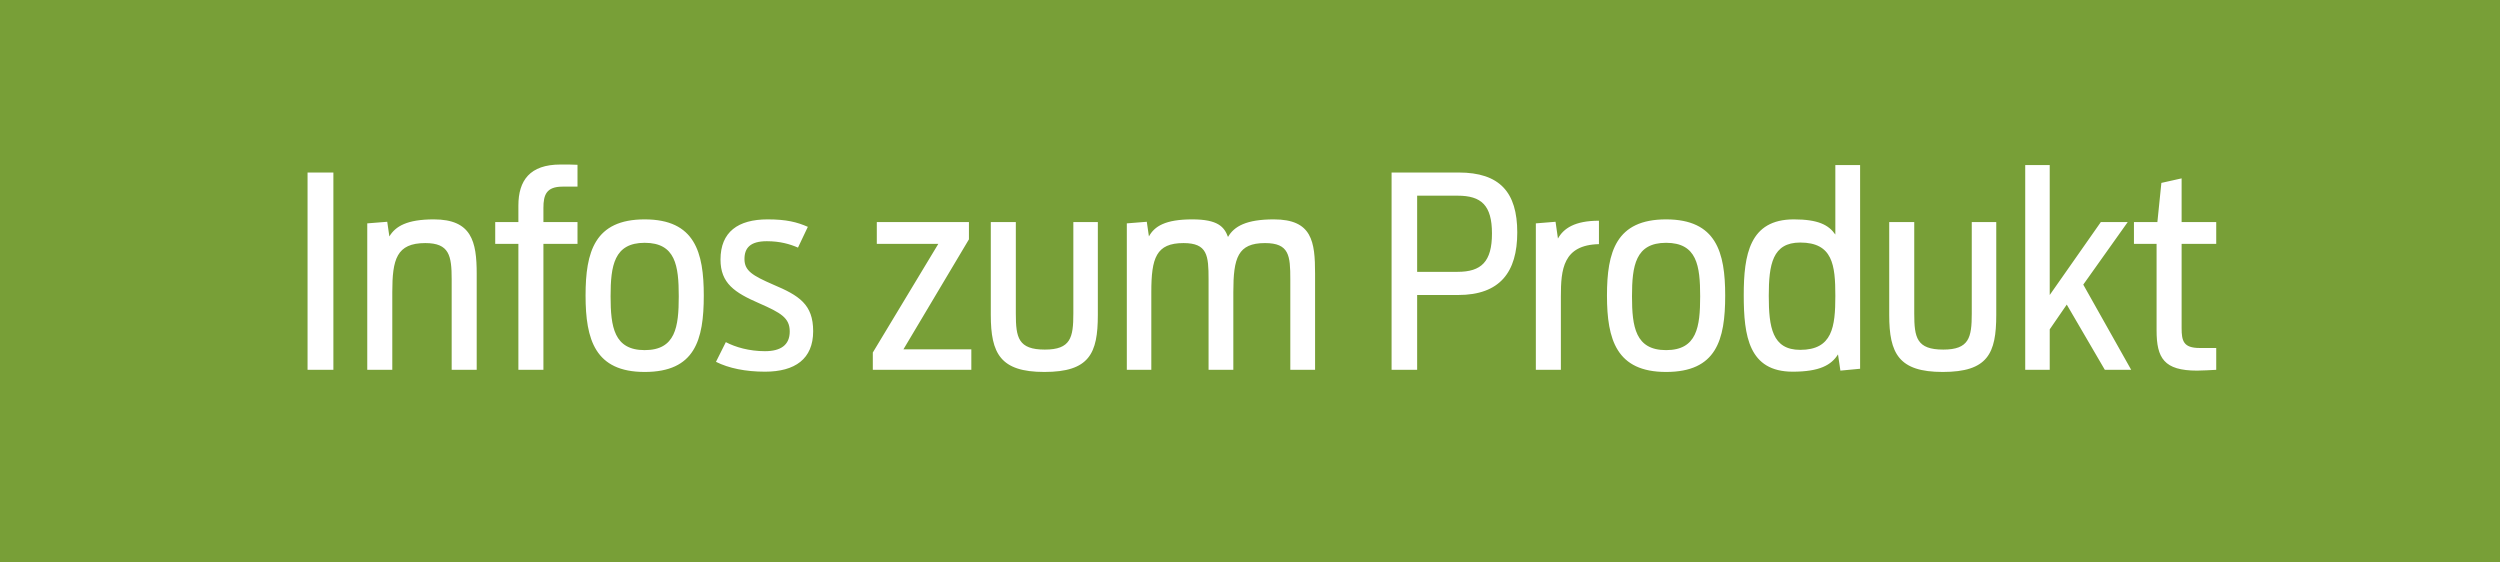 <svg width="169" height="38" viewBox="0 0 169 38" fill="none" xmlns="http://www.w3.org/2000/svg">
<rect width="169" height="38" fill="#789F37"/>
<path d="M20.791 25H22.537V11.662H20.791V25ZM24.827 25H26.519V19.744C26.519 17.53 26.807 16.432 28.751 16.432C30.371 16.432 30.533 17.278 30.533 18.88V25H32.225V18.502C32.225 16.324 31.883 14.83 29.327 14.83C27.509 14.83 26.735 15.298 26.321 15.982L26.177 14.992L24.827 15.1V25ZM33.477 16.486H35.043V25H36.735V16.486H39.039V15.01H36.735V14.056C36.735 13.174 36.933 12.616 38.031 12.616H39.039V11.14C38.859 11.122 38.265 11.122 37.887 11.122C35.817 11.122 35.043 12.202 35.043 13.894V15.01H33.477V16.486ZM43.58 25.144C46.982 25.144 47.576 22.984 47.576 19.978C47.576 17.062 46.982 14.83 43.58 14.83C40.196 14.83 39.584 17.026 39.584 19.978C39.584 22.966 40.232 25.144 43.58 25.144ZM43.58 23.668C41.51 23.668 41.276 22.102 41.276 20.032C41.276 17.962 41.51 16.414 43.58 16.414C45.668 16.414 45.884 17.962 45.884 20.032C45.884 22.102 45.668 23.668 43.58 23.668ZM51.712 25.126C53.746 25.126 54.97 24.262 54.97 22.39C54.97 20.572 54.016 19.978 52.27 19.24C50.866 18.628 50.326 18.304 50.326 17.512C50.326 16.756 50.722 16.306 51.838 16.306C52.738 16.306 53.404 16.504 53.944 16.738L54.61 15.334C53.872 15.01 53.152 14.83 51.892 14.83C49.894 14.83 48.706 15.676 48.706 17.548C48.706 19.15 49.66 19.78 51.316 20.5C52.792 21.148 53.386 21.49 53.386 22.408C53.386 23.326 52.774 23.74 51.712 23.74C50.65 23.74 49.714 23.47 49.066 23.128L48.4 24.46C49.264 24.892 50.398 25.126 51.712 25.126ZM59.002 25H65.662V23.614H61.072L65.5 16.18V15.01H59.272V16.486H63.43L59.002 23.83V25ZM70.596 25.144C73.638 25.144 74.214 23.902 74.214 21.292V15.01H72.558V21.202C72.558 22.822 72.378 23.632 70.632 23.632C68.832 23.632 68.67 22.822 68.67 21.202V15.01H66.978V21.292C66.978 23.902 67.626 25.144 70.596 25.144ZM76.173 25H77.829V19.744C77.829 17.44 78.153 16.432 80.007 16.432C81.627 16.432 81.699 17.278 81.699 18.88V25H83.373V19.744C83.373 17.422 83.679 16.432 85.515 16.432C87.153 16.432 87.225 17.278 87.225 18.88V25H88.899V18.502C88.899 16.324 88.701 14.83 86.109 14.83C84.255 14.83 83.427 15.298 83.013 16.018C82.761 15.334 82.329 14.83 80.601 14.83C78.765 14.83 78.045 15.298 77.667 15.982L77.523 14.992L76.173 15.1V25ZM94.071 25H95.799V19.942H98.571C101.397 19.942 102.567 18.394 102.567 15.712C102.567 12.994 101.379 11.662 98.607 11.662H94.071V25ZM95.799 18.376V13.228H98.535C100.137 13.228 100.857 13.876 100.857 15.784C100.857 17.692 100.137 18.376 98.535 18.376H95.799ZM103.823 25H105.515V20.032C105.515 18.214 105.659 16.558 108.089 16.504V14.92C106.451 14.92 105.695 15.442 105.317 16.126L105.155 14.992L103.823 15.1V25ZM112.627 25.144C116.029 25.144 116.623 22.984 116.623 19.978C116.623 17.062 116.029 14.83 112.627 14.83C109.243 14.83 108.631 17.026 108.631 19.978C108.631 22.966 109.279 25.144 112.627 25.144ZM112.627 23.668C110.557 23.668 110.323 22.102 110.323 20.032C110.323 17.962 110.557 16.414 112.627 16.414C114.715 16.414 114.931 17.962 114.931 20.032C114.931 22.102 114.715 23.668 112.627 23.668ZM121.189 25.126C123.007 25.126 123.799 24.676 124.249 23.956L124.411 25.054L125.743 24.928V11.158H124.069V15.856C123.619 15.208 122.917 14.83 121.261 14.83C118.273 14.83 117.877 17.206 117.877 19.96C117.877 22.714 118.219 25.126 121.189 25.126ZM121.693 23.65C119.803 23.65 119.569 22.12 119.569 19.996C119.569 17.872 119.821 16.396 121.693 16.396C123.889 16.396 124.069 17.908 124.069 19.996C124.069 22.102 123.871 23.65 121.693 23.65ZM131.329 25.144C134.371 25.144 134.947 23.902 134.947 21.292V15.01H133.291V21.202C133.291 22.822 133.111 23.632 131.365 23.632C129.565 23.632 129.403 22.822 129.403 21.202V15.01H127.711V21.292C127.711 23.902 128.359 25.144 131.329 25.144ZM136.905 25H138.561V22.264L139.713 20.59L142.287 25H144.069L140.829 19.24L143.835 15.01H142.017L138.561 19.942V11.158H136.905V25ZM144.255 16.486H145.785V22.336C145.785 24.208 146.289 25.054 148.521 25.054C148.737 25.054 149.565 25.018 149.817 25V23.524H148.701C147.603 23.524 147.477 23.056 147.477 22.174V16.486H149.817V15.01H147.477V12.058L146.109 12.364L145.839 15.01H144.255V16.486Z" fill="white"/>
</svg>
